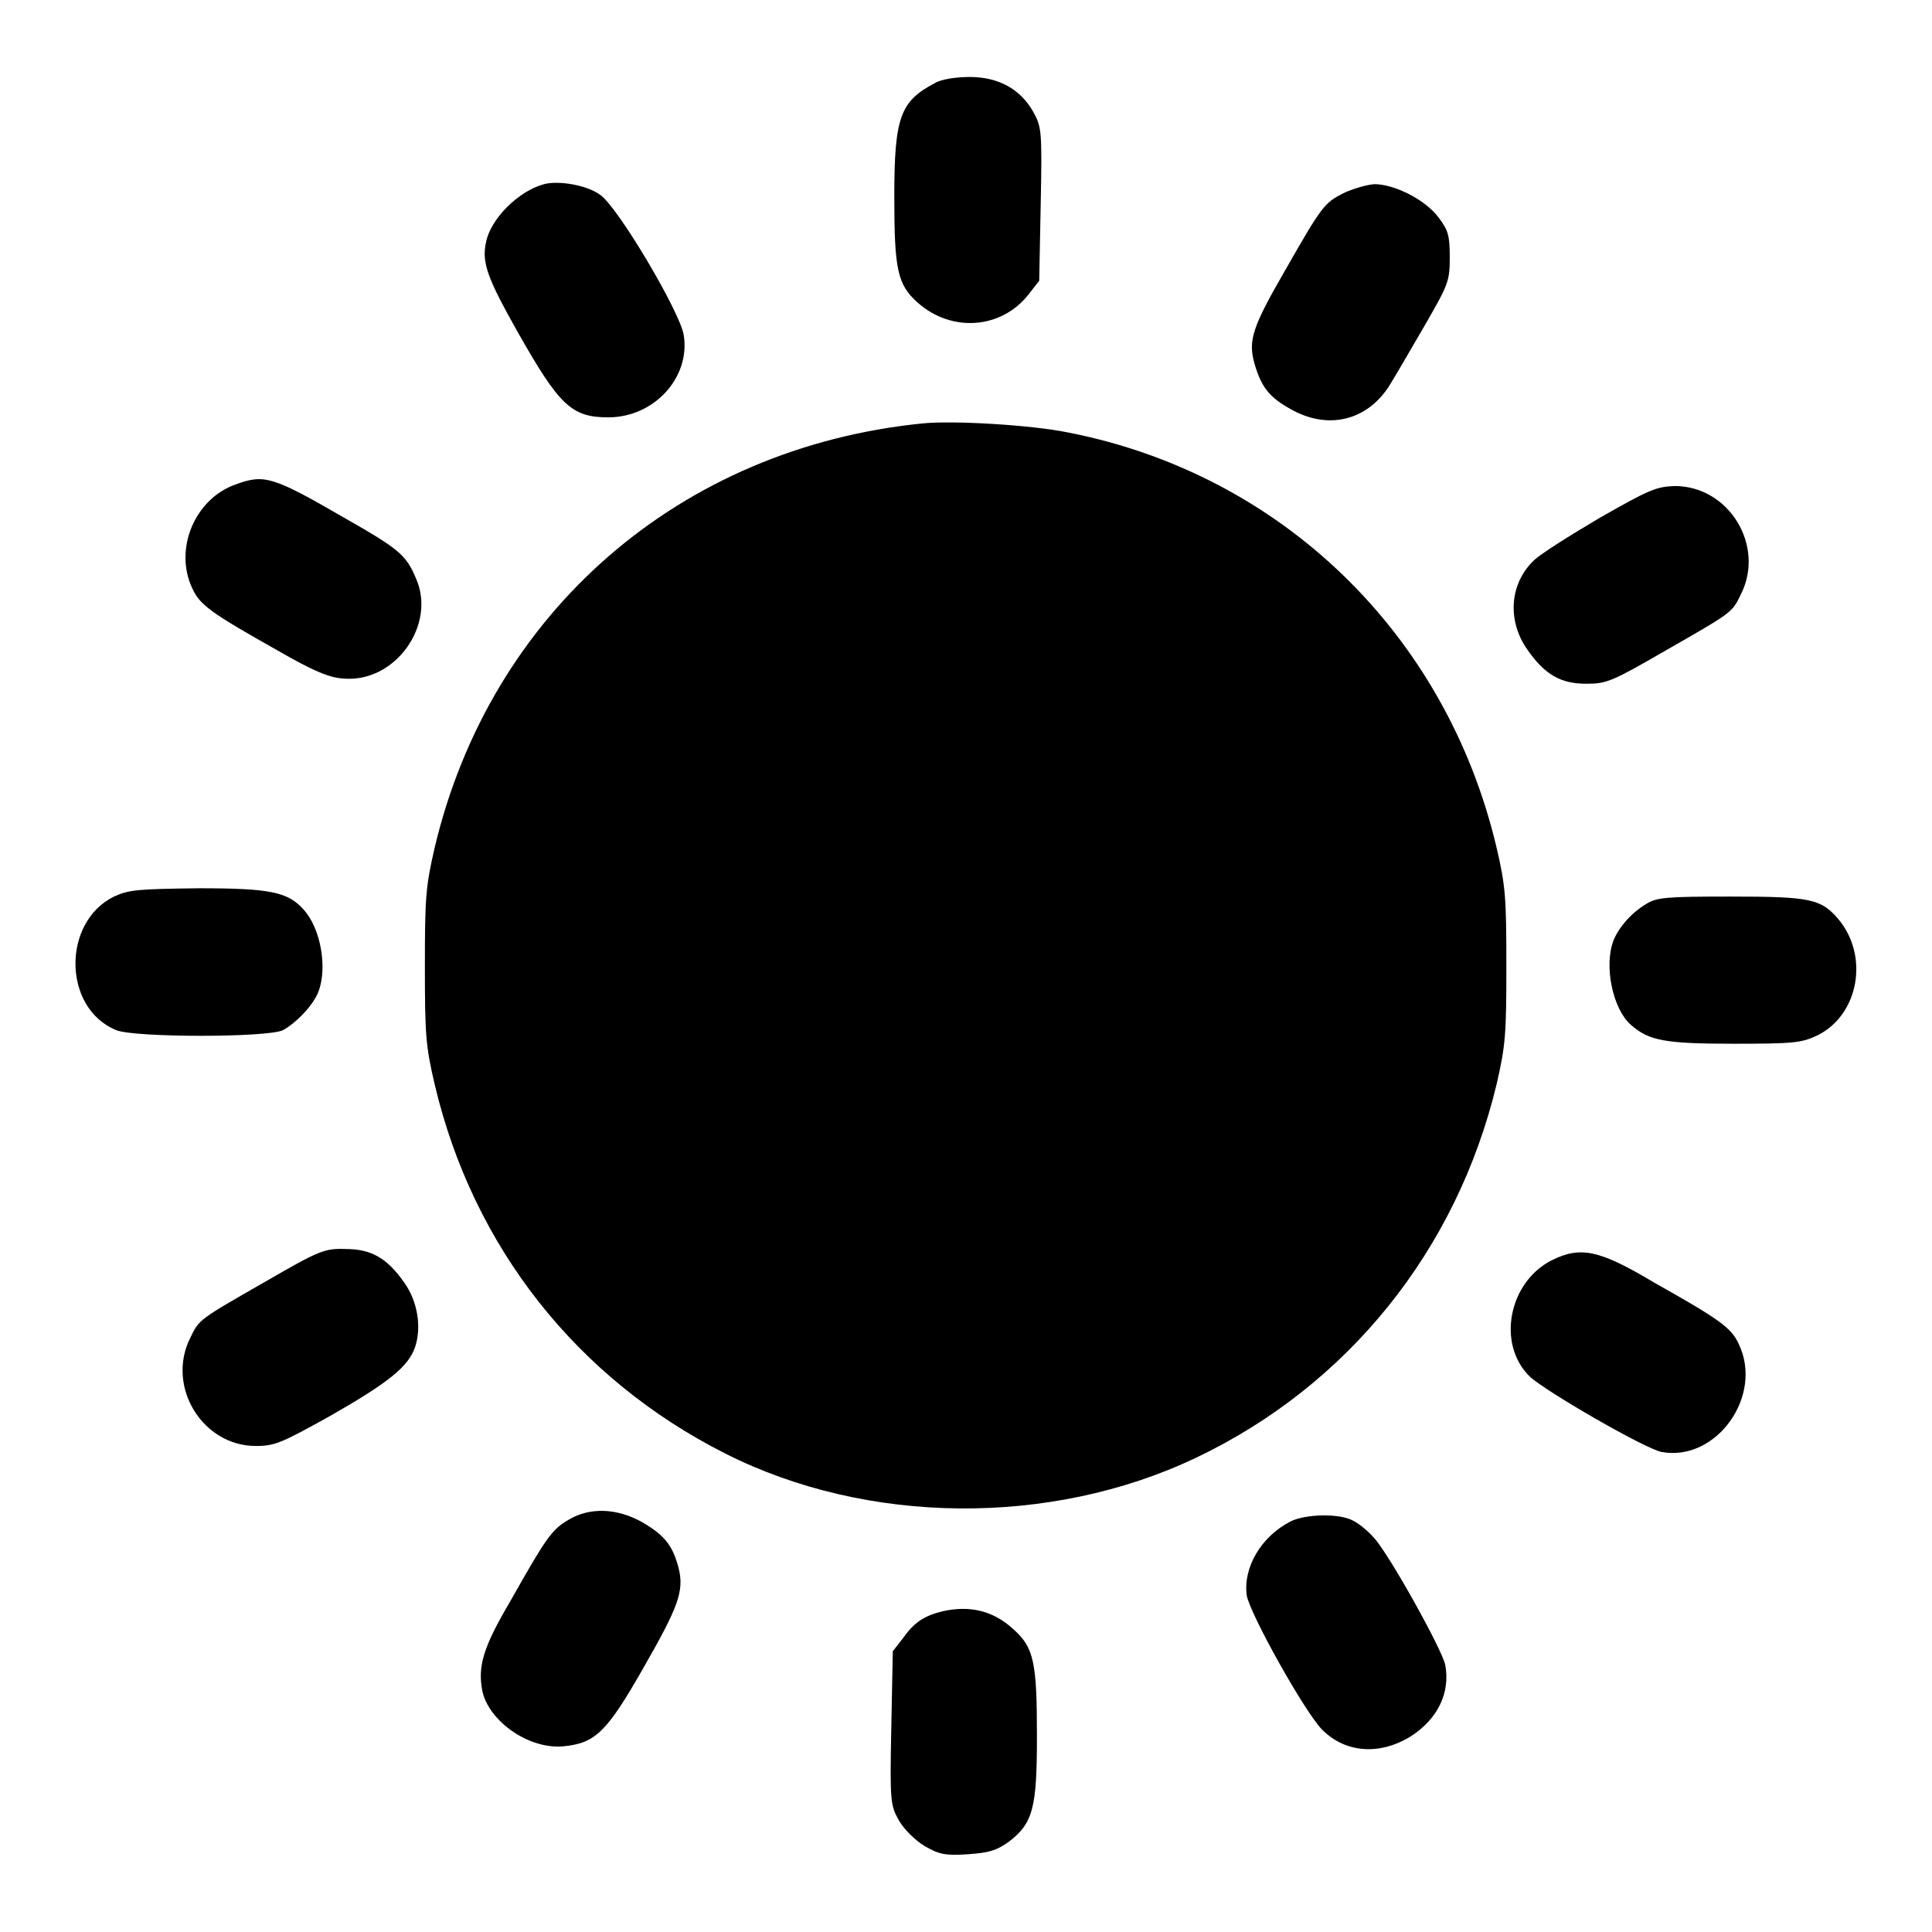 <?xml version="1.0" encoding="utf-8"?>
<!-- Svg Vector Icons : http://www.onlinewebfonts.com/icon -->
<!DOCTYPE svg PUBLIC "-//W3C//DTD SVG 1.1//EN" "http://www.w3.org/Graphics/SVG/1.1/DTD/svg11.dtd">
<svg version="1.1" xmlns="http://www.w3.org/2000/svg" xmlns:xlink="http://www.w3.org/1999/xlink" x="0px" y="0px" viewBox="0 0 256 256" enable-background="new 0 0 256 256" xml:space="preserve">
<g><g><g><path fill="#000000" d="M123.9,11c-4.6,2.4-5.4,4.5-5.4,15c0,9.7,0.4,11.7,3.1,14.1c4.5,4,11.1,3.5,14.7-1.1l1.4-1.8l0.2-10.2c0.2-9.8,0.1-10.2-1-12.2c-1.7-3-4.6-4.6-8.4-4.6C126.7,10.2,124.7,10.5,123.9,11z"/><path fill="#000000" d="M72.1,24.4c-3.4,0.9-7.1,4.6-7.7,7.7c-0.6,2.7,0.2,4.8,4.2,11.9c5.5,9.7,7.1,11.3,12,11.3c6.1,0,10.9-5.3,10-10.9c-0.5-3.1-8.8-17.1-11.1-18.6C77.7,24.5,74,23.9,72.1,24.4z"/><path fill="#000000" d="M178,25.6c-2.5,1.3-2.8,1.6-7.7,10.2c-4.4,7.6-4.9,9.3-4.1,12.3c0.9,3.1,1.9,4.5,4.8,6.1c4.9,2.8,10.1,1.6,13.1-3.1c0.8-1.3,2.9-4.9,4.7-8c3.1-5.4,3.3-5.8,3.3-9c0-2.9-0.2-3.6-1.5-5.3c-1.7-2.3-5.8-4.4-8.5-4.4C181,24.5,179.3,25,178,25.6z"/><path fill="#000000" d="M122.3,56.1C90.1,59.3,65,81.1,57.6,112.3c-1.2,5.2-1.3,6.7-1.3,15.7c0,9,0.1,10.6,1.3,15.7c5.1,21.6,18.9,39,38.5,48.9c18.8,9.5,43.1,9.7,62.3,0.6c20.2-9.6,34.6-27.5,39.9-49.5c1.2-5.2,1.3-6.7,1.3-15.7c0-9-0.1-10.6-1.3-15.7c-6.7-28.4-28.6-49.5-56.8-55C136.6,56.3,126.3,55.7,122.3,56.1z"/><path fill="#000000" d="M31.2,64.2c-5.4,1.9-8.2,8.6-5.7,13.8c1,2.2,2.6,3.3,11.3,8.2c4.5,2.6,6.8,3.6,8.6,3.7c6.9,0.7,12.5-7.1,9.7-13.3c-1.3-3.1-2.3-3.9-9.5-8C36.1,63.1,35,62.8,31.2,64.2z"/><path fill="#000000" d="M212,68.6c-3.9,2.3-7.9,4.8-8.8,5.7c-3.2,3.1-3.5,8-0.8,11.8c2.3,3.3,4.4,4.5,7.8,4.5c2.7,0,3.4-0.3,10.5-4.4c8.9-5.1,8.8-5,10-7.5c3.2-6.4-1.6-14.3-8.8-14.3C219.4,64.5,218.5,64.9,212,68.6z"/><path fill="#000000" d="M15.1,118.8c-6.9,3.4-6.8,14.8,0.3,17.7c2.4,1,20.1,1,22.1,0c1.8-1,4-3.3,4.7-5.1c1.2-3.2,0.3-8.3-1.9-10.8c-2.1-2.4-4.4-2.9-13.9-2.9C18.1,117.8,17.1,117.9,15.1,118.8z"/><path fill="#000000" d="M218.1,119.8c-2,1.2-3.6,3.1-4.3,4.8c-1.3,3.4-0.1,9.1,2.3,11.2c2.4,2.1,4.5,2.5,13.6,2.5c7.9,0,9-0.1,11.1-1.1c5.5-2.7,6.9-10.5,2.8-15.4c-2.3-2.7-3.7-3-14.3-3C220.8,118.8,219.5,118.9,218.1,119.8z"/><path fill="#000000" d="M35.2,169.8c-8.9,5.1-8.8,5-10,7.5c-3.2,6.4,1.6,14.3,8.7,14.3c2.5,0,3.4-0.4,9.7-3.9c7.9-4.5,10.5-6.6,11.4-9.2c0.9-2.7,0.3-6.1-1.4-8.5c-2.3-3.3-4.4-4.5-7.8-4.5C43,165.4,42.3,165.7,35.2,169.8z"/><path fill="#000000" d="M205.6,167c-5.7,2.9-7.3,11.1-2.9,15.4c2,1.9,15.3,9.6,17.5,10c7.2,1.3,13.5-7.4,10.2-14.3c-1-2.2-2.6-3.3-11.3-8.2C211.9,165.6,209.4,165.1,205.6,167z"/><path fill="#000000" d="M75.3,201.4c-2.2,1.3-2.9,2.3-7.7,10.8c-3.6,6.1-4.3,8.6-3.7,11.8c0.8,4,6.1,7.8,10.7,7.4c4.3-0.4,5.8-1.9,10.6-10.3c4.7-8.2,5.5-10.3,4.7-13.4c-0.8-3-1.9-4.3-4.8-6C81.7,199.8,78.1,199.7,75.3,201.4z"/><path fill="#000000" d="M171,201.6c-3.9,2-6.3,6.1-5.8,9.8c0.4,2.4,7.7,15.5,10,17.8c3.1,3.1,7.6,3.4,11.7,0.9c3.6-2.3,5.3-5.8,4.6-9.5c-0.4-2-7.5-14.8-9.5-16.9c-0.7-0.8-1.9-1.8-2.7-2.2C177.5,200.5,173,200.6,171,201.6z"/><path fill="#000000" d="M124.9,213.5c-2.4,0.6-3.7,1.4-5.2,3.5l-1.4,1.8l-0.2,10.2c-0.2,9.8-0.1,10.2,1,12.2c0.7,1.2,2.1,2.6,3.4,3.4c1.9,1.1,2.7,1.3,5.7,1.1c2.9-0.2,3.8-0.5,5.4-1.6c3.3-2.5,3.8-4.5,3.8-14.1c0-9.7-0.4-11.7-3.1-14.1C131.6,213.4,128.5,212.7,124.9,213.5z"/></g></g></g>
</svg>